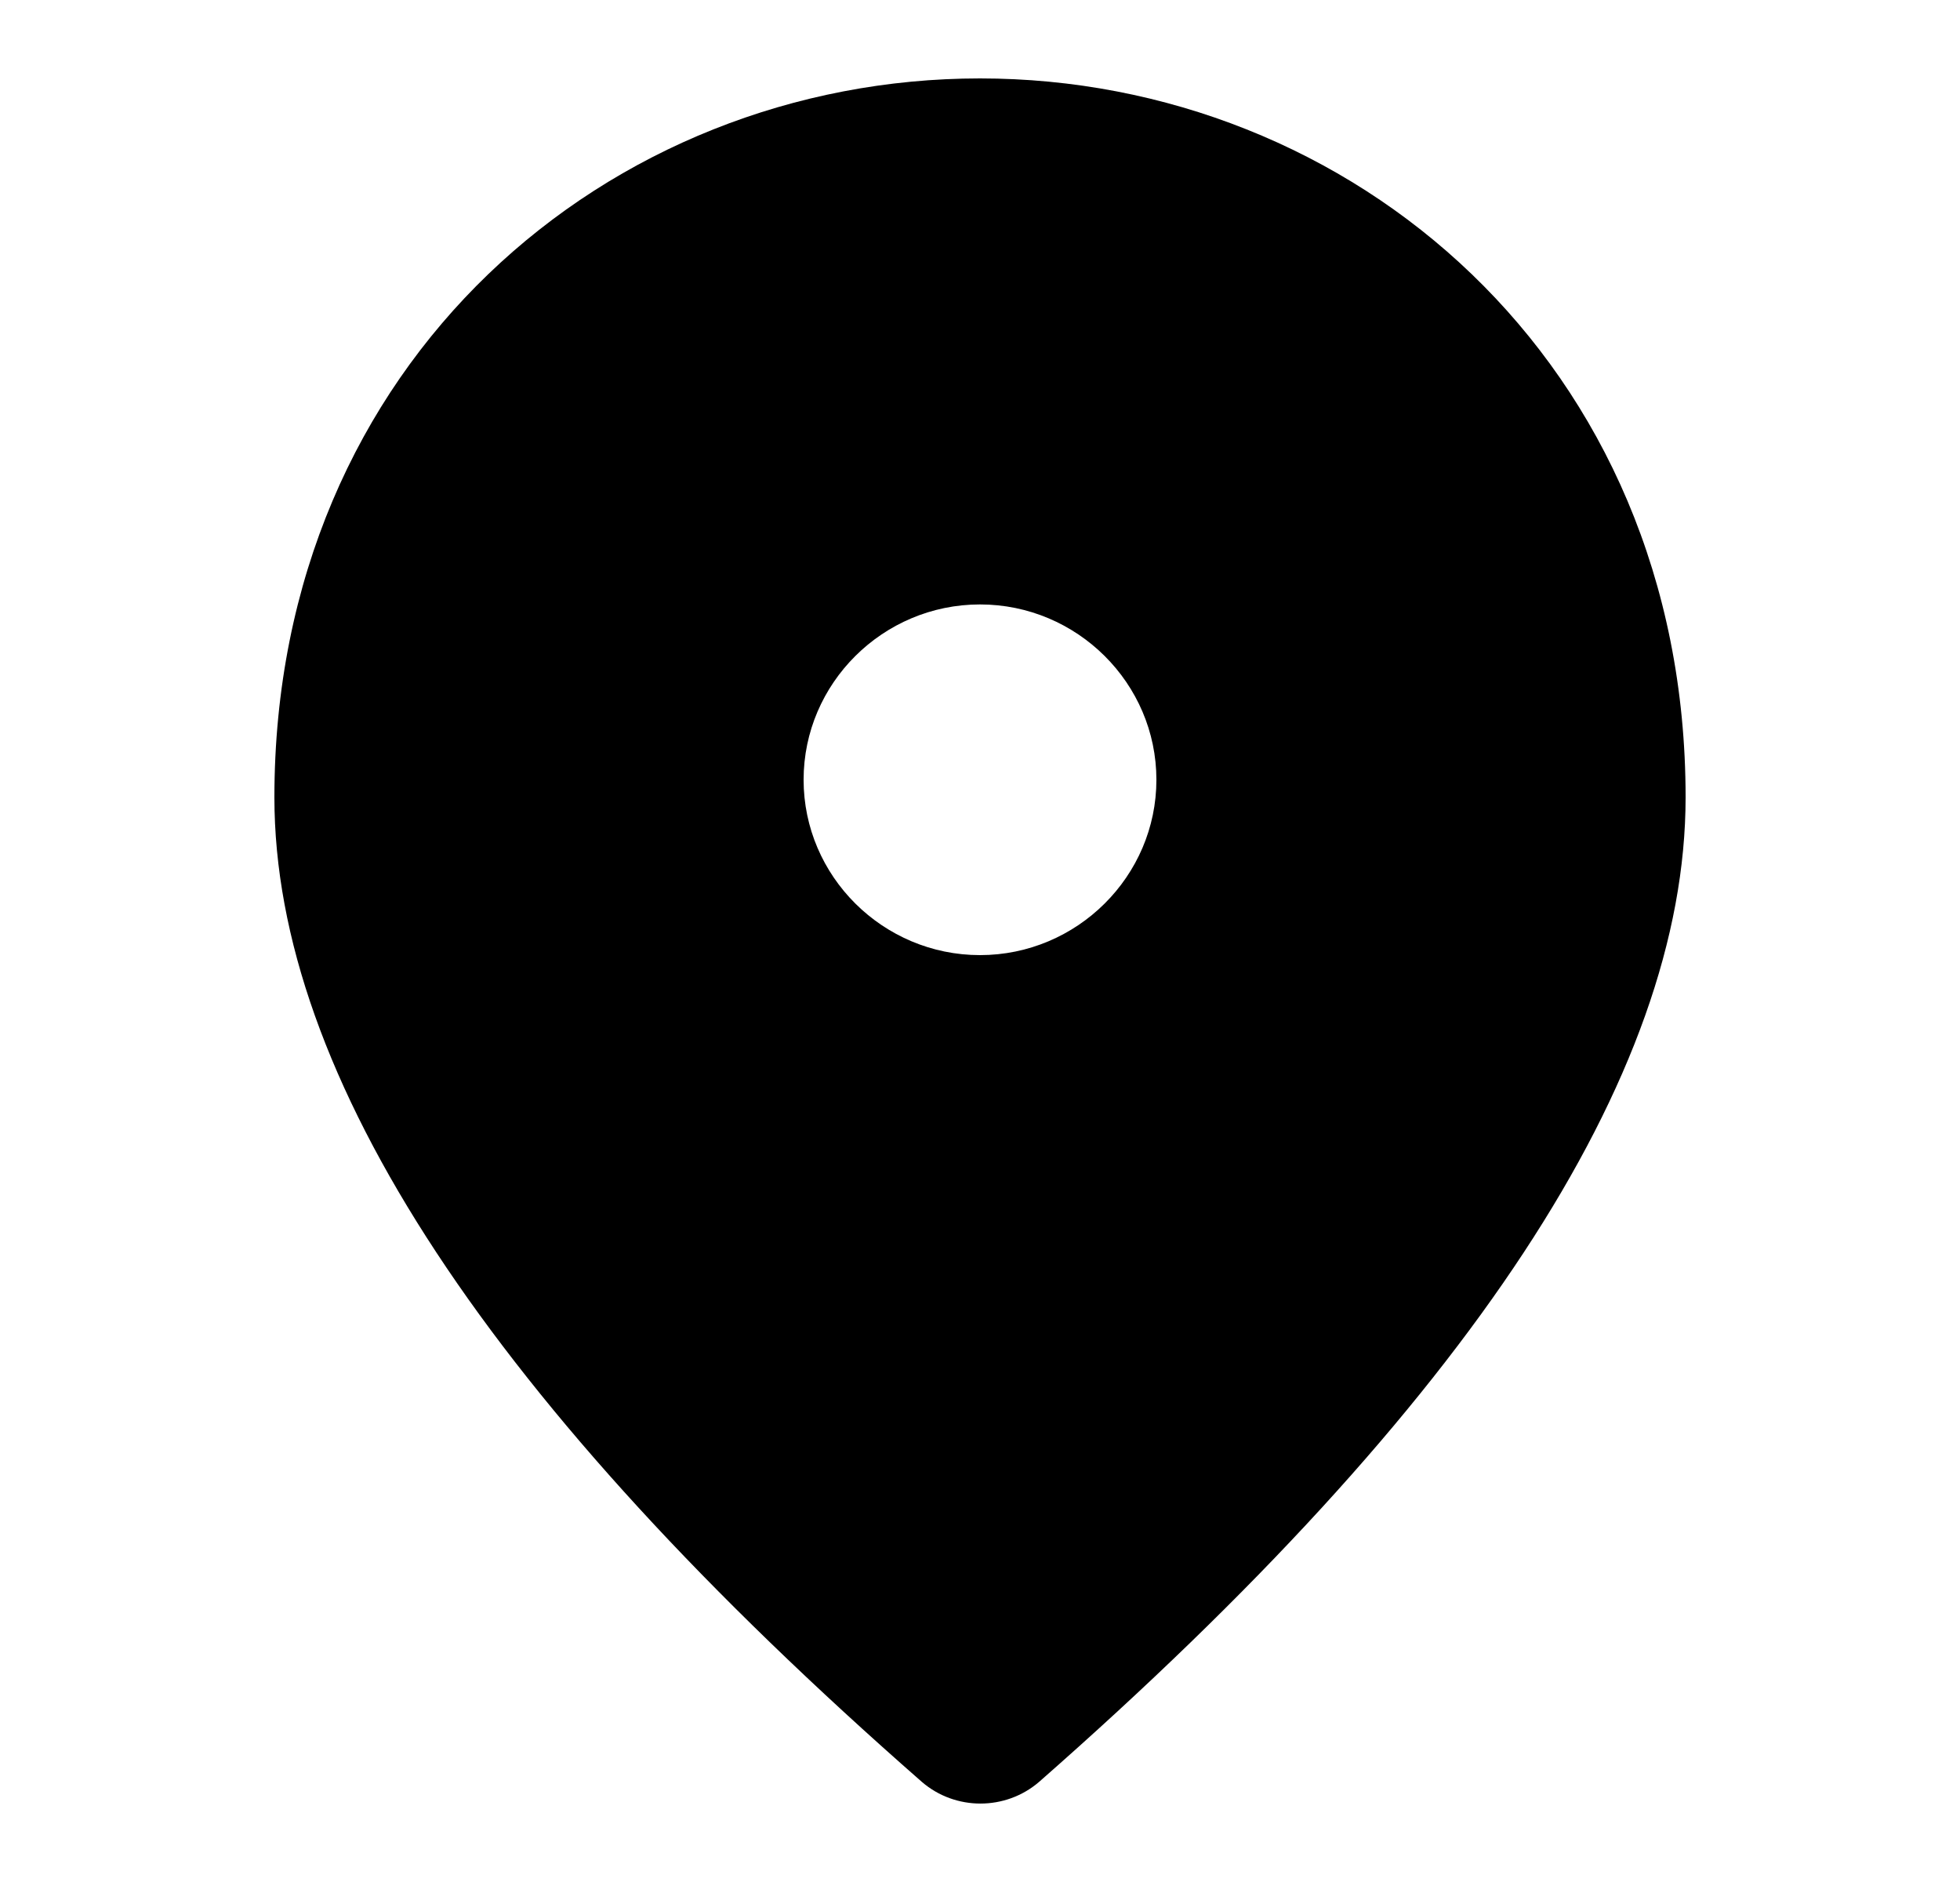 <svg width="25" height="24" viewBox="0 0 25 24" fill="none" xmlns="http://www.w3.org/2000/svg">
<path d="M12.5 1C7.775 1 3.5 4.6 3.5 10.168C3.5 13.723 6.256 17.905 11.758 22.723C12.185 23.092 12.826 23.092 13.254 22.723C18.744 17.905 21.5 13.723 21.5 10.168C21.5 4.6 17.225 1 12.5 1ZM12.5 12.18C11.262 12.18 10.25 11.174 10.25 9.944C10.25 8.714 11.262 7.708 12.5 7.708C13.738 7.708 14.75 8.714 14.75 9.944C14.75 11.174 13.738 12.18 12.5 12.18Z" fill="black"/>
</svg>
